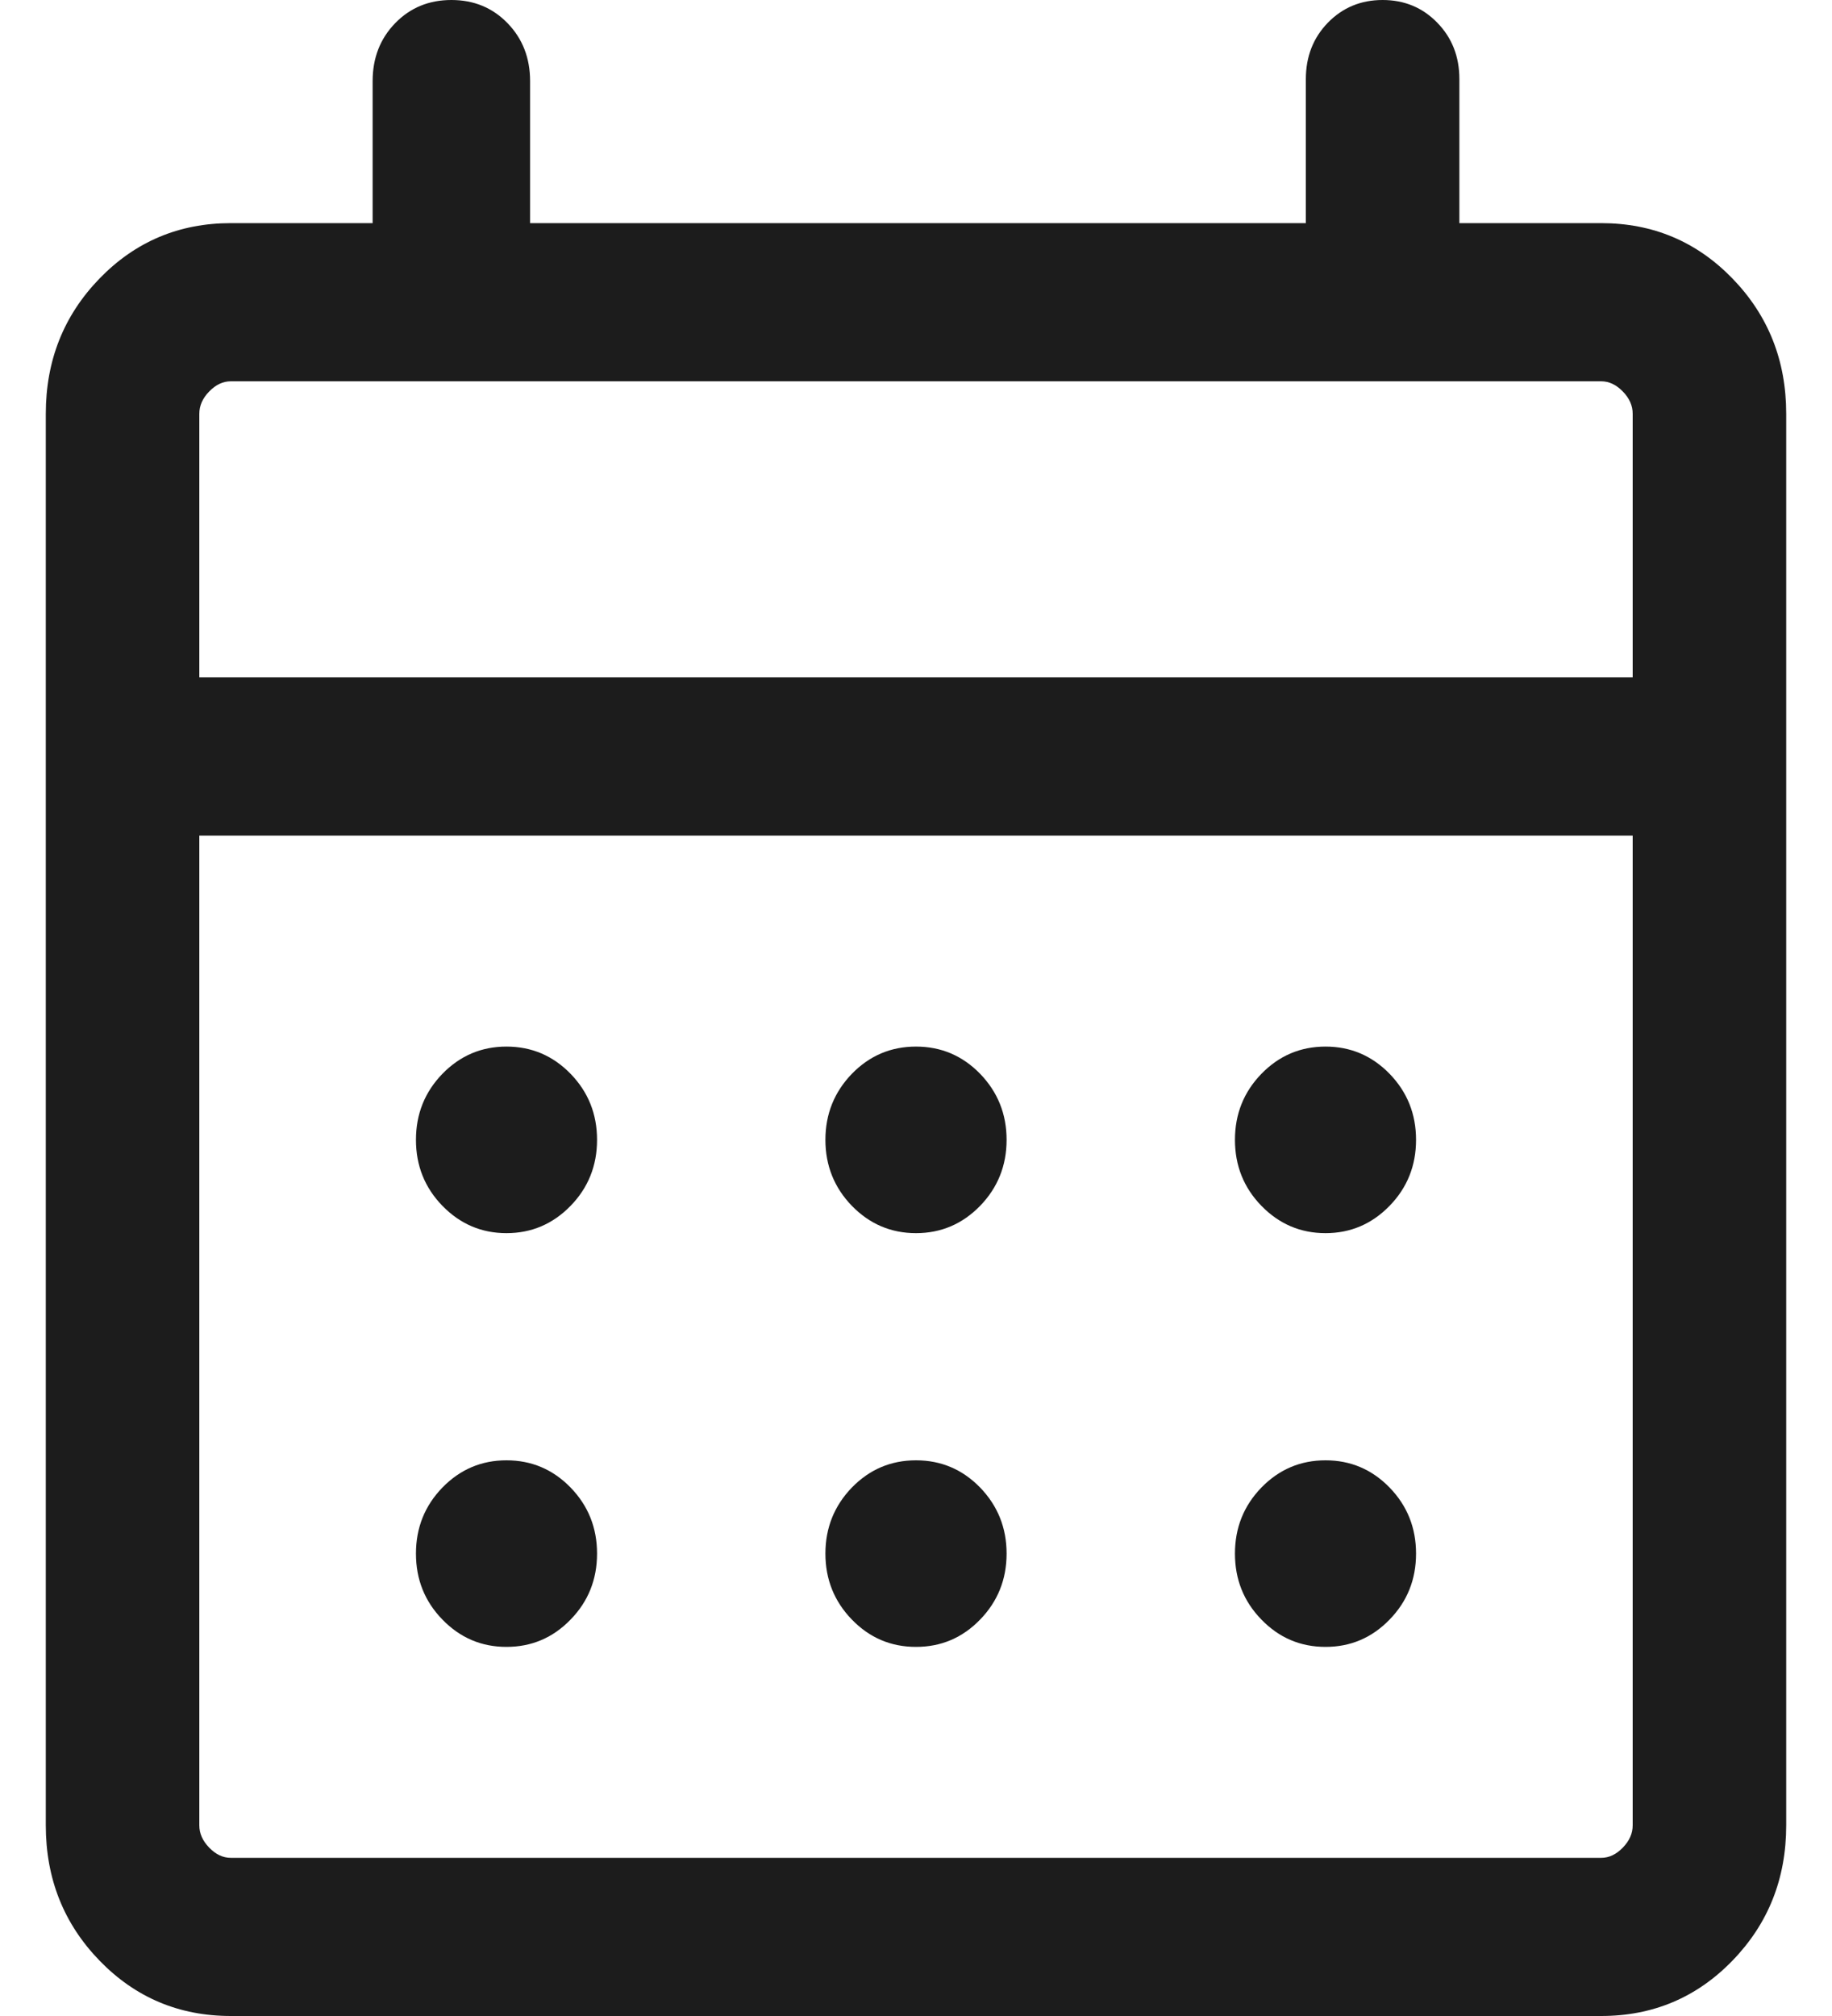 <svg width="20" height="22" viewBox="0 0 20 22" fill="none" xmlns="http://www.w3.org/2000/svg">
  <path d="M2.52 22C1.956 22 1.478 21.799 1.087 21.396C0.696 20.993 0.5 20.501 0.5 19.919V4.515C0.5 3.934 0.696 3.442 1.087 3.039C1.478 2.636 1.956 2.435 2.52 2.435H4.068V0.885C4.068 0.633 4.15 0.422 4.314 0.253C4.478 0.084 4.683 0 4.928 0C5.173 0 5.377 0.084 5.541 0.253C5.705 0.422 5.787 0.633 5.787 0.885V2.435H14.256V0.863C14.256 0.618 14.336 0.413 14.496 0.248C14.657 0.083 14.856 0 15.094 0C15.332 0 15.531 0.083 15.691 0.248C15.852 0.413 15.932 0.618 15.932 0.863V2.435H17.48C18.044 2.435 18.522 2.636 18.913 3.039C19.304 3.442 19.5 3.934 19.5 4.515V19.919C19.5 20.501 19.304 20.993 18.913 21.396C18.522 21.799 18.044 22 17.48 22H2.52ZM2.52 20.274H17.48C17.566 20.274 17.644 20.237 17.716 20.163C17.788 20.089 17.824 20.008 17.824 19.919V9.119H2.176V19.919C2.176 20.008 2.212 20.089 2.284 20.163C2.356 20.237 2.434 20.274 2.52 20.274ZM2.176 7.392H17.824V4.515C17.824 4.427 17.788 4.345 17.716 4.272C17.644 4.198 17.566 4.161 17.48 4.161H2.52C2.434 4.161 2.356 4.198 2.284 4.272C2.212 4.345 2.176 4.427 2.176 4.515V7.392ZM10 13.457C9.726 13.457 9.493 13.357 9.3 13.159C9.108 12.961 9.011 12.72 9.011 12.439C9.011 12.157 9.108 11.917 9.3 11.718C9.493 11.52 9.726 11.421 10 11.421C10.274 11.421 10.507 11.52 10.7 11.718C10.892 11.917 10.989 12.157 10.989 12.439C10.989 12.72 10.892 12.961 10.7 13.159C10.507 13.357 10.274 13.457 10 13.457ZM5.529 13.457C5.256 13.457 5.023 13.357 4.83 13.159C4.637 12.961 4.541 12.72 4.541 12.439C4.541 12.157 4.637 11.917 4.83 11.718C5.023 11.52 5.256 11.421 5.529 11.421C5.803 11.421 6.036 11.52 6.229 11.718C6.422 11.917 6.518 12.157 6.518 12.439C6.518 12.72 6.422 12.961 6.229 13.159C6.036 13.357 5.803 13.457 5.529 13.457ZM14.471 13.457C14.197 13.457 13.964 13.357 13.771 13.159C13.578 12.961 13.482 12.72 13.482 12.439C13.482 12.157 13.578 11.917 13.771 11.718C13.964 11.52 14.197 11.421 14.471 11.421C14.744 11.421 14.977 11.52 15.17 11.718C15.363 11.917 15.459 12.157 15.459 12.439C15.459 12.72 15.363 12.961 15.17 13.159C14.977 13.357 14.744 13.457 14.471 13.457ZM10 17.972C9.726 17.972 9.493 17.873 9.3 17.674C9.108 17.476 9.011 17.236 9.011 16.954C9.011 16.672 9.108 16.432 9.3 16.233C9.493 16.035 9.726 15.936 10 15.936C10.274 15.936 10.507 16.035 10.7 16.233C10.892 16.432 10.989 16.672 10.989 16.954C10.989 17.236 10.892 17.476 10.7 17.674C10.507 17.873 10.274 17.972 10 17.972ZM5.529 17.972C5.256 17.972 5.023 17.873 4.83 17.674C4.637 17.476 4.541 17.236 4.541 16.954C4.541 16.672 4.637 16.432 4.83 16.233C5.023 16.035 5.256 15.936 5.529 15.936C5.803 15.936 6.036 16.035 6.229 16.233C6.422 16.432 6.518 16.672 6.518 16.954C6.518 17.236 6.422 17.476 6.229 17.674C6.036 17.873 5.803 17.972 5.529 17.972ZM14.471 17.972C14.197 17.972 13.964 17.873 13.771 17.674C13.578 17.476 13.482 17.236 13.482 16.954C13.482 16.672 13.578 16.432 13.771 16.233C13.964 16.035 14.197 15.936 14.471 15.936C14.744 15.936 14.977 16.035 15.17 16.233C15.363 16.432 15.459 16.672 15.459 16.954C15.459 17.236 15.363 17.476 15.17 17.674C14.977 17.873 14.744 17.972 14.471 17.972Z" fill="#1C1C1C"/>
</svg>